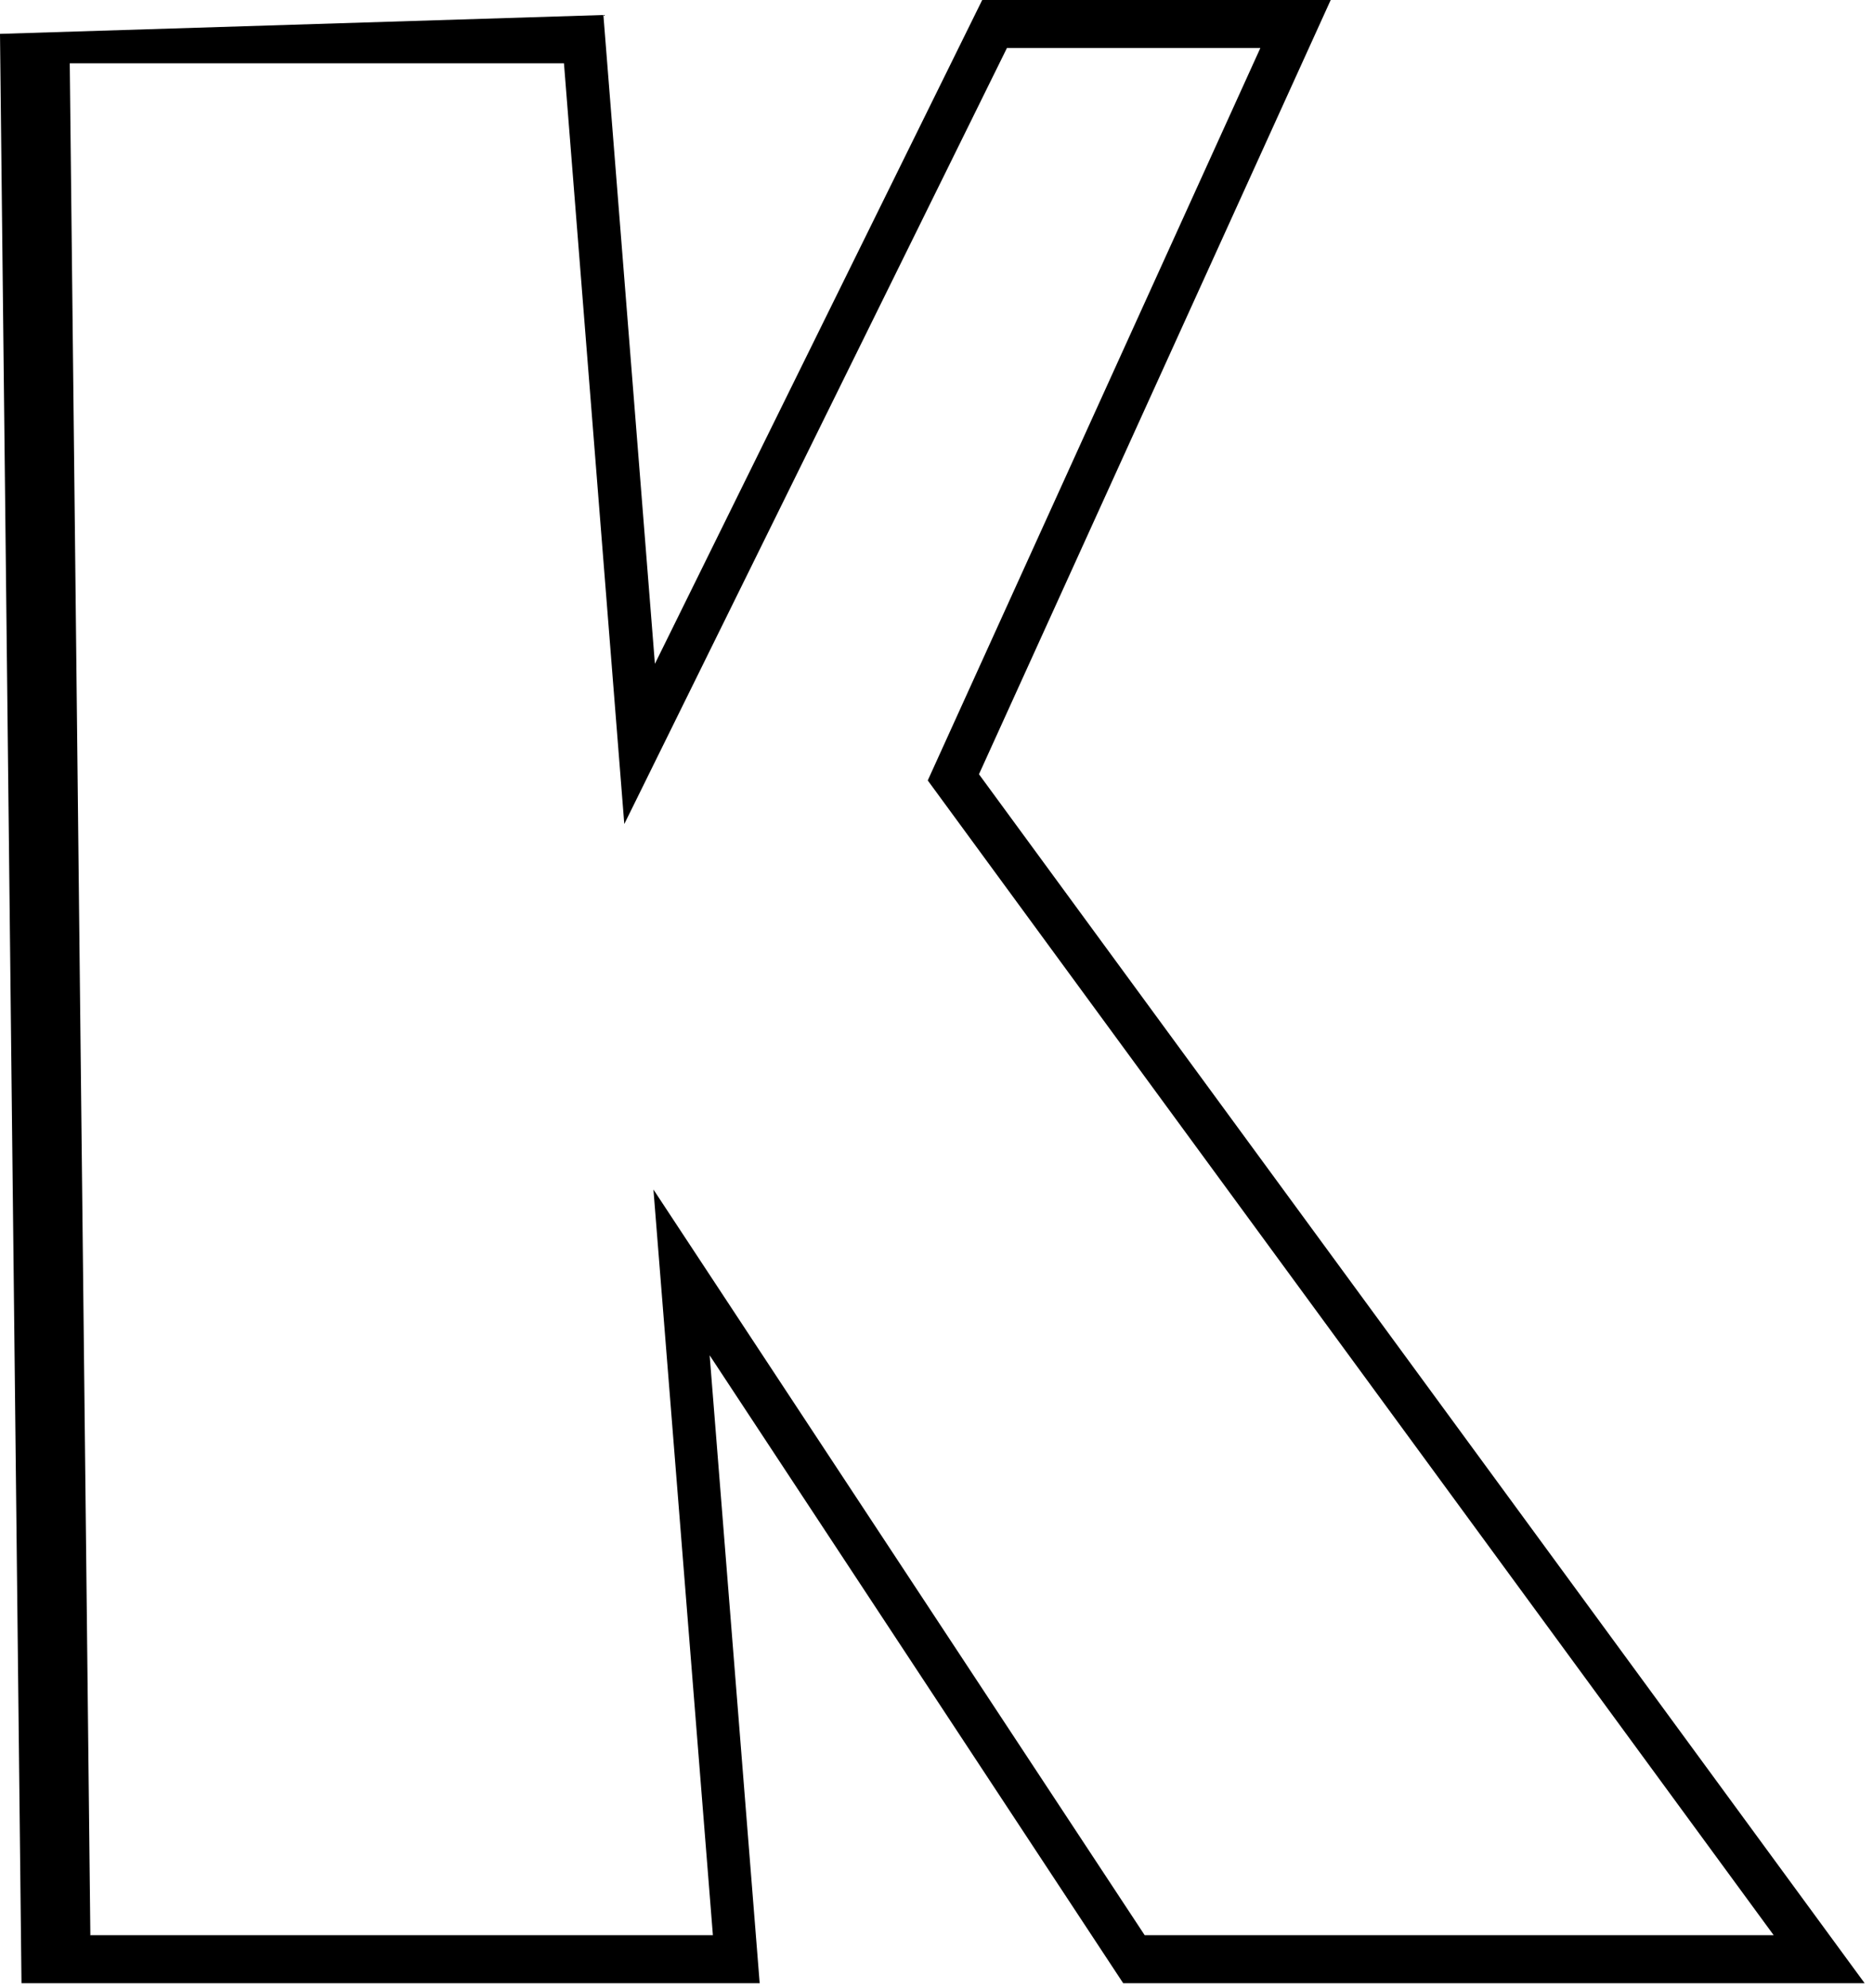<?xml version="1.0" encoding="utf-8"?>
<svg xmlns="http://www.w3.org/2000/svg" fill="none" height="100%" overflow="visible" preserveAspectRatio="none" style="display: block;" viewBox="0 0 99 105" width="100%">
<path d="M59.368 104.766L37.51 71.597L40.154 104.766H1.136L0 1.789L31.893 0.793L34.616 35.067L51.916 0H70.336L51.745 40.901L98.558 104.766H59.384H59.368ZM4.792 102.23H37.681L34.896 67.318L34.538 62.838L60.504 102.23H93.751L49.038 41.228L66.618 2.536H53.223L32.998 43.531L29.809 3.345H3.687L4.776 102.245L4.792 102.23Z" fill="black" id="Vector"/>
</svg>